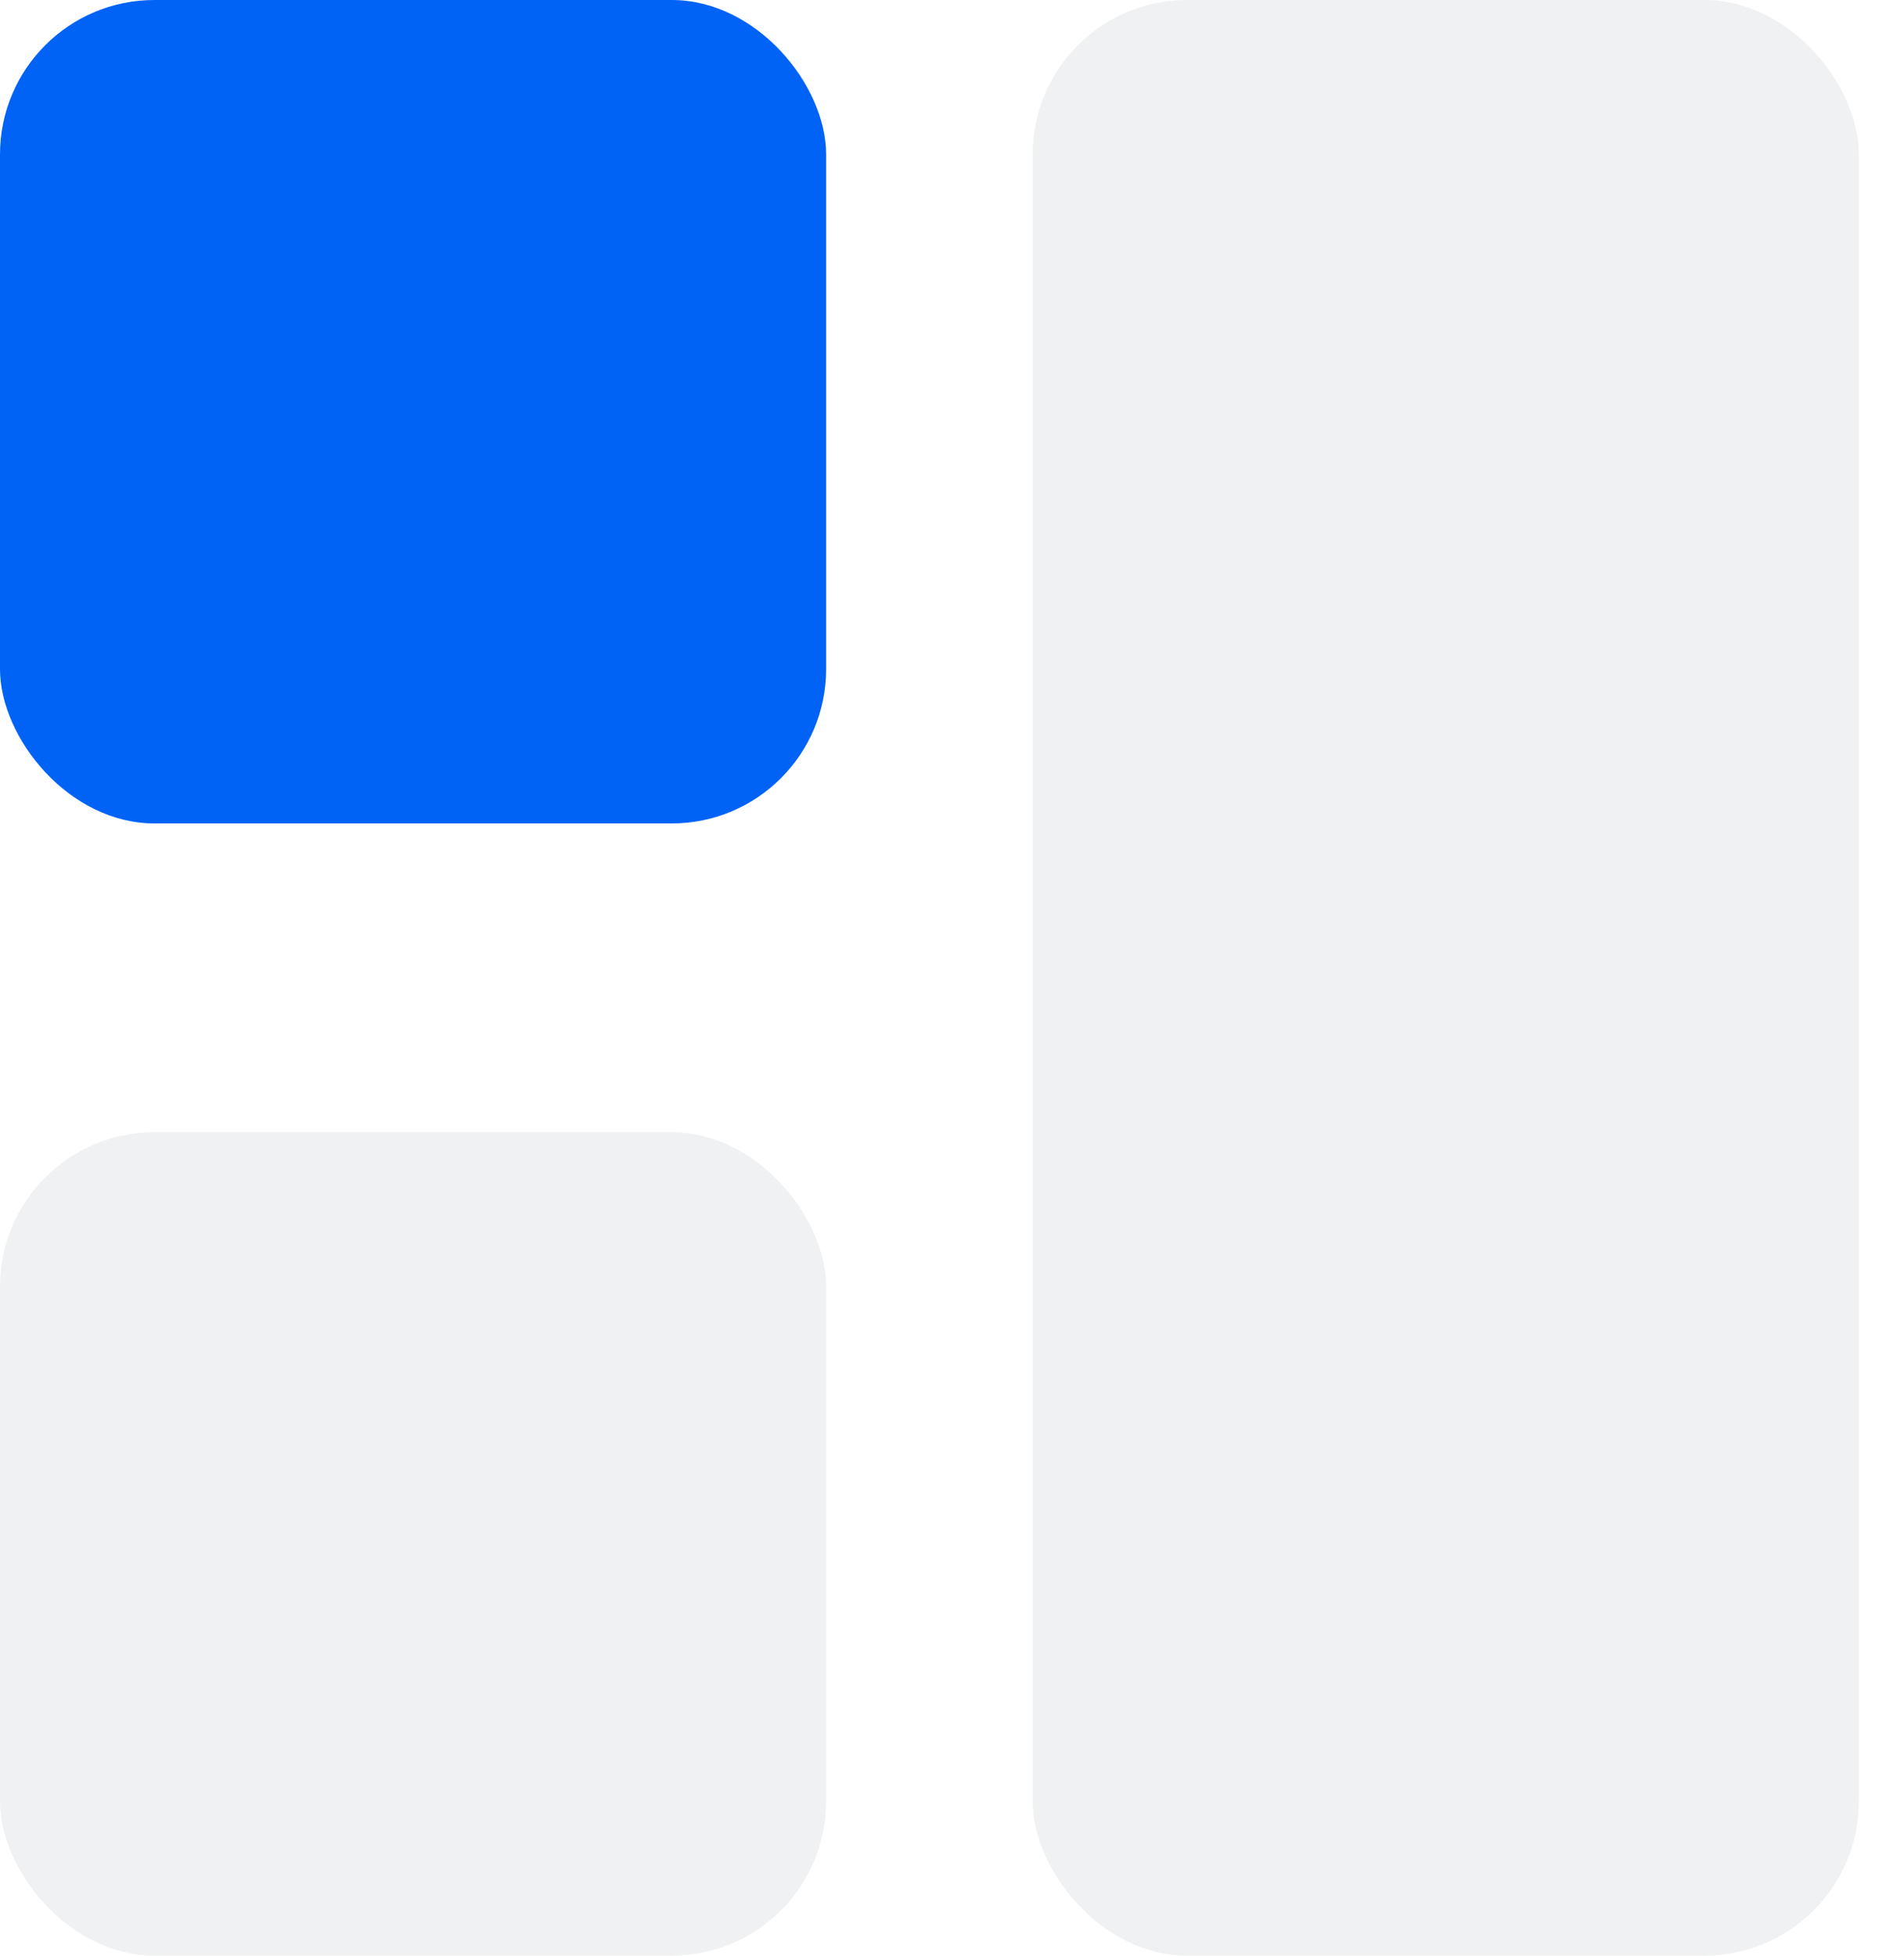 <svg width="37" height="38" viewBox="0 0 37 38" fill="none" xmlns="http://www.w3.org/2000/svg">
<rect width="16.054" height="16" rx="3" fill="#0063F5"/>
<rect y="22" width="16.054" height="16" rx="3" fill="#6C757D" fill-opacity="0.1"/>
<rect x="20.068" width="16.054" height="38" rx="3" fill="#6C757D" fill-opacity="0.1"/>
</svg>
